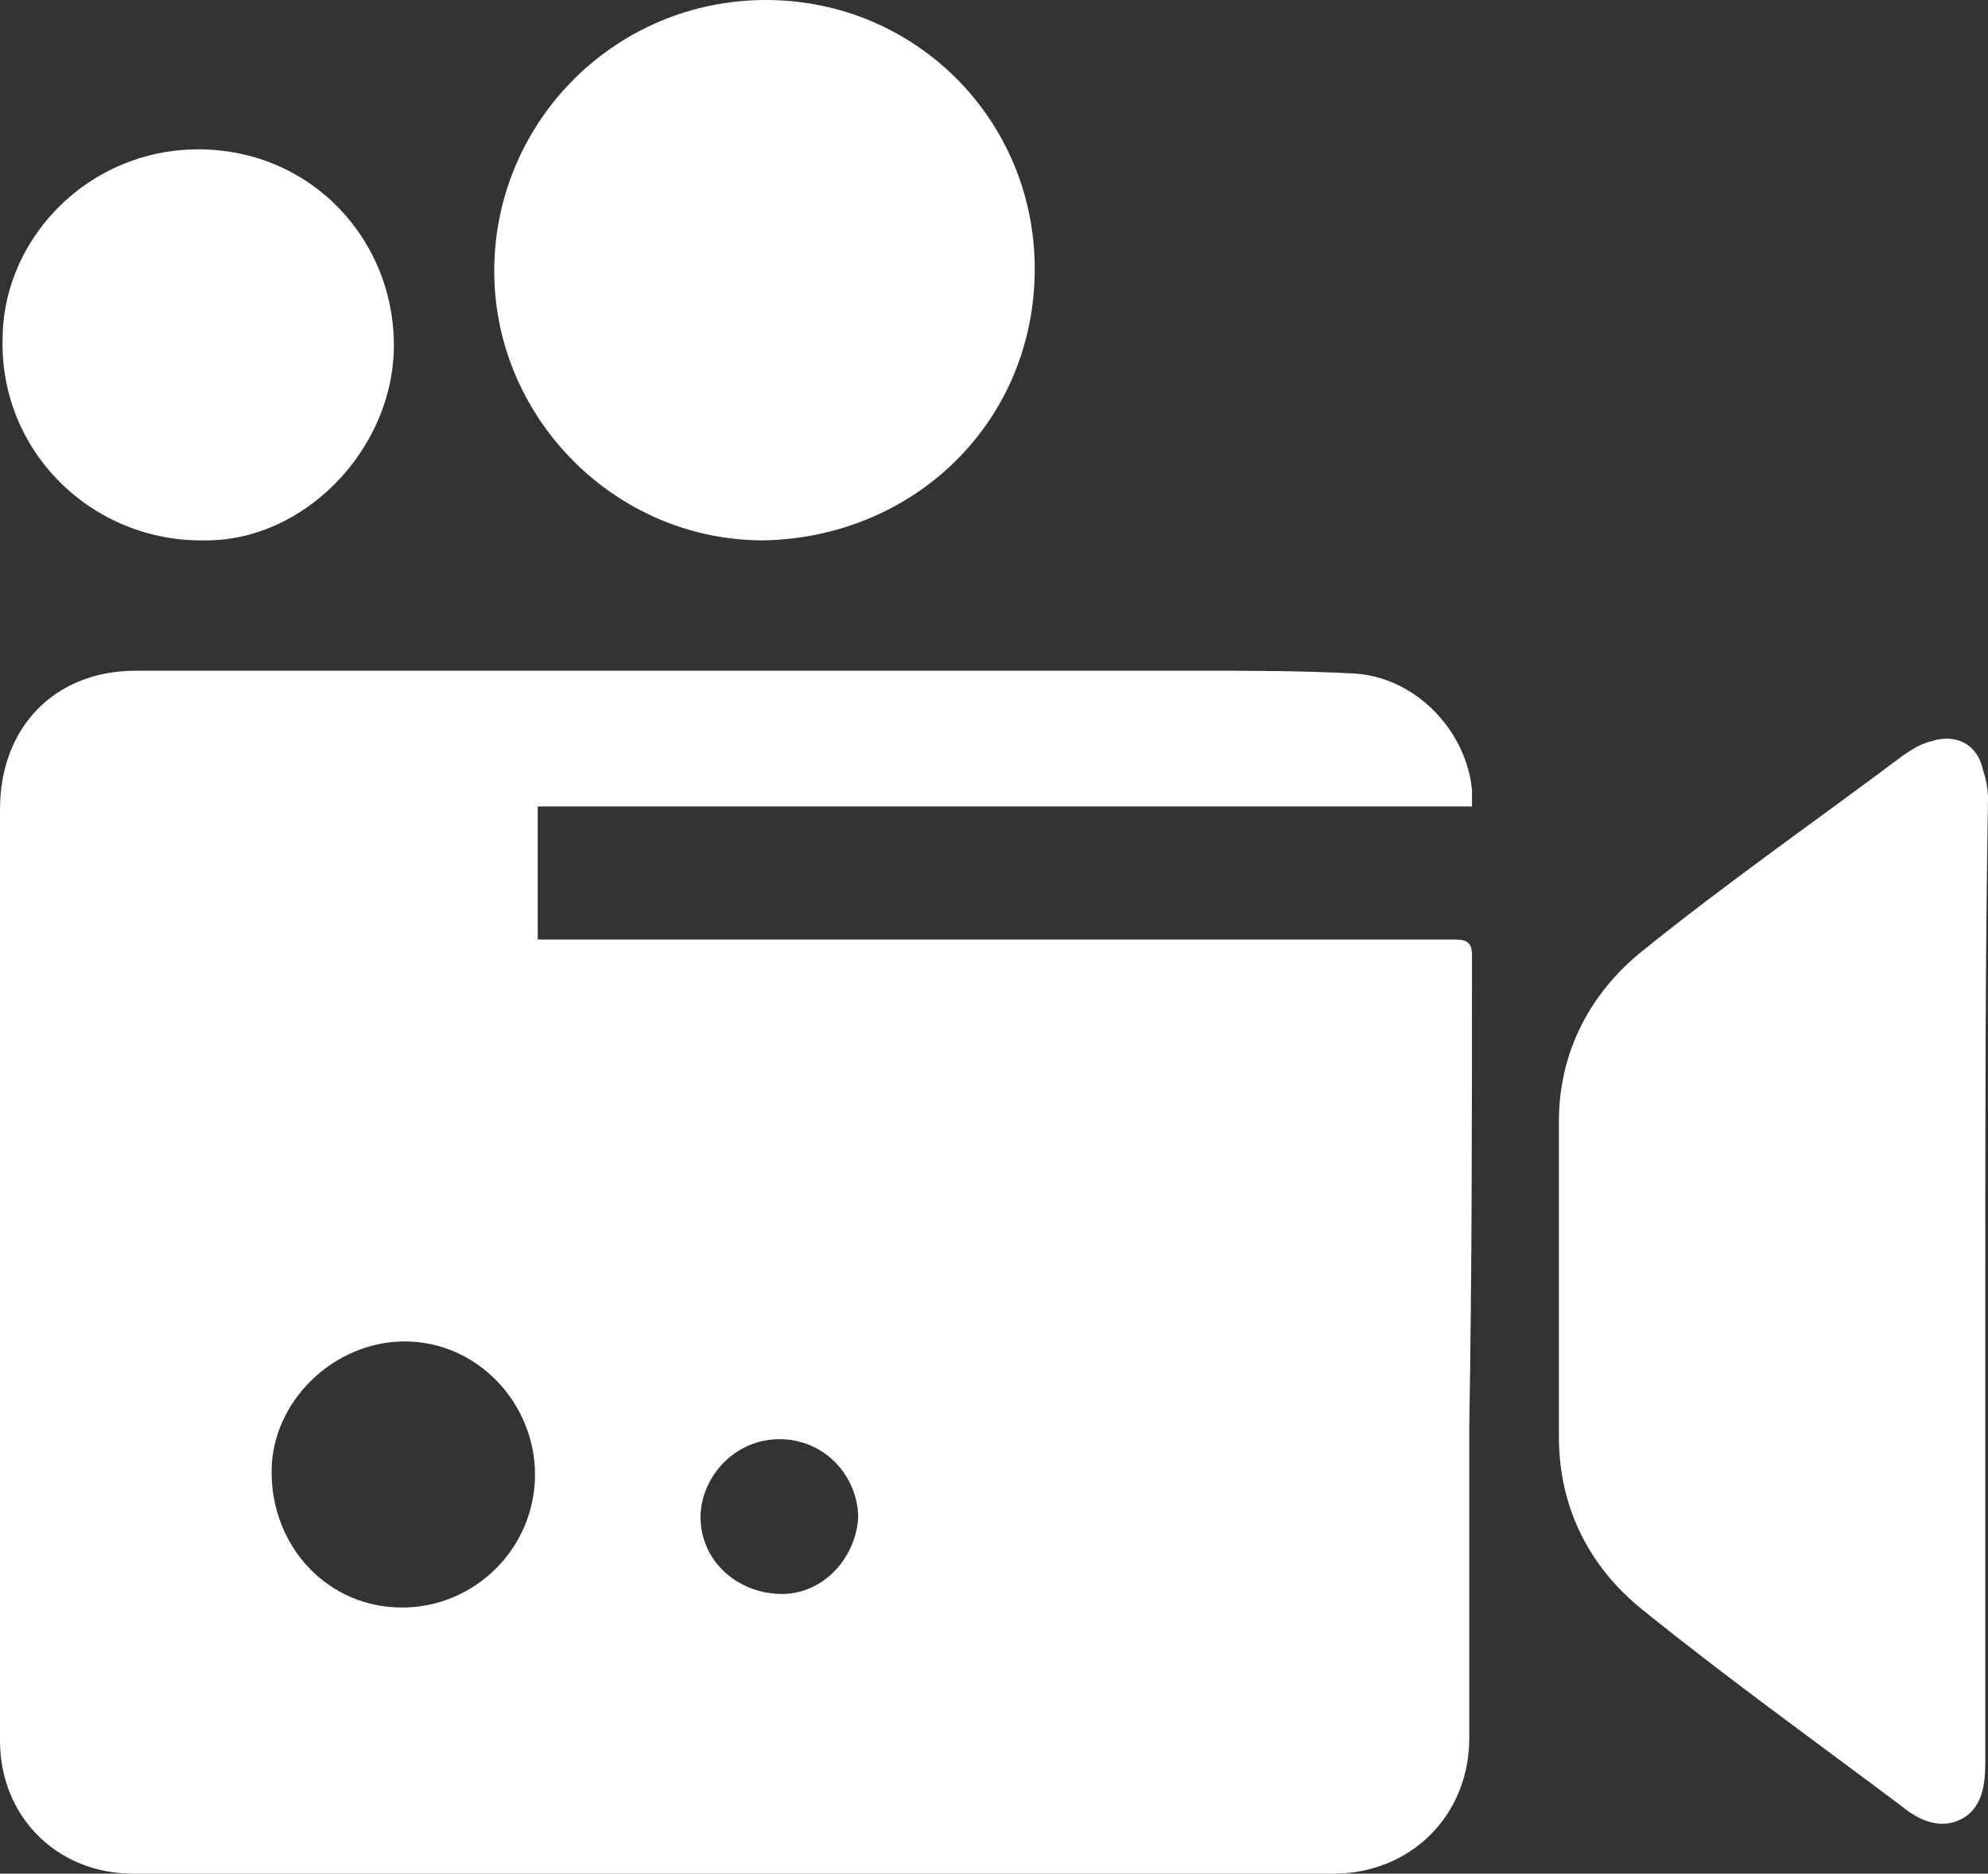 <?xml version="1.0" encoding="utf-8"?>
<!-- Generator: Adobe Illustrator 25.2.3, SVG Export Plug-In . SVG Version: 6.00 Build 0)  -->
<svg version="1.1" id="Ebene_1" xmlns="http://www.w3.org/2000/svg" xmlns:xlink="http://www.w3.org/1999/xlink" x="0px" y="0px"
	 viewBox="0 0 73.2 69" style="enable-background:new 0 0 73.2 69;" xml:space="preserve">
<rect x="0" y="0" width="73.2" height="69" fill="#333333" stroke="none"/>
<style type="text/css">
	.st0{fill:#FFFFFF;}
</style>
<g>
	<g id="Ebene_6_2_">
		<g>
			<path class="st0" d="M73.1,47.2c0,5.9,0,11.8,0,17.7c0,0.8-0.1,1.7-0.9,2.1c-0.8,0.4-1.6,0-2.2-0.5c-3.2-2.4-6.4-4.7-9.5-7.2
				c-2-1.6-3.1-3.8-3.1-6.4c0-3.9,0-7.8,0-11.6c0-2.5,1.1-4.7,3.1-6.3c3.1-2.5,6.4-4.8,9.6-7.2c0.3-0.2,0.6-0.4,1-0.5
				c0.9-0.3,1.7,0.1,1.9,1c0.1,0.3,0.2,0.7,0.2,1.1C73.1,35.3,73.1,41.2,73.1,47.2L73.1,47.2z"/>
			<path class="st0" d="M38.1,9.9c0,5.6-4.4,9.9-10,10c-5.5,0-10-4.6-9.9-10.1c0.1-5.4,4.5-9.8,10-9.8S38.1,4.4,38.1,9.9z"/>
			<path class="st0" d="M7.3,5.5c4.2,0,7.3,3.4,7.2,7.4c-0.1,3.7-3.3,7-6.9,7c-4.2,0.1-7.7-3.3-7.5-7.6C0.2,8.7,3.3,5.5,7.3,5.5z"/>
			<path class="st0" d="M54.2,35.2c0-0.4-0.1-0.6-0.6-0.6c-0.6,0-1.1,0-1.7,0c-9.6,0-19.2,0-28.8,0c-1.1,0-2.2,0-3.3,0
				c0-1.7,0-3.2,0-4.9c11.5,0,22.9,0,34.4,0c0-0.2,0-0.4,0-0.6c-0.2-2.2-2.1-4.2-4.4-4.3c-1.9-0.1-3.8-0.1-5.7-0.1
				c-7.2,0-14.3,0-21.5,0c-5.9,0-11.7,0-17.6,0c-3,0-5,2.1-5,5.1c0,11.4,0,22.8,0,34.3C0,66.9,2.1,69,4.9,69c14.7,0,29.5,0,44.2,0
				c2.8,0,5-2.1,5-5c0-3.9,0-7.7,0-11.5C54.2,46.7,54.2,41,54.2,35.2z M14.8,59.2c-2.7,0-4.8-2.2-4.8-5c0-2.6,2.3-4.8,4.9-4.8
				c2.7,0,4.8,2.3,4.8,4.9C19.7,57,17.5,59.2,14.8,59.2z M28.8,58.7c-1.7,0-3.1-1.3-3-3c0.1-1.4,1.3-2.7,2.9-2.7
				c1.7,0,2.9,1.4,2.9,2.9C31.5,57.4,30.3,58.7,28.8,58.7z"/>
		</g>
	</g>
</g>
</svg>
